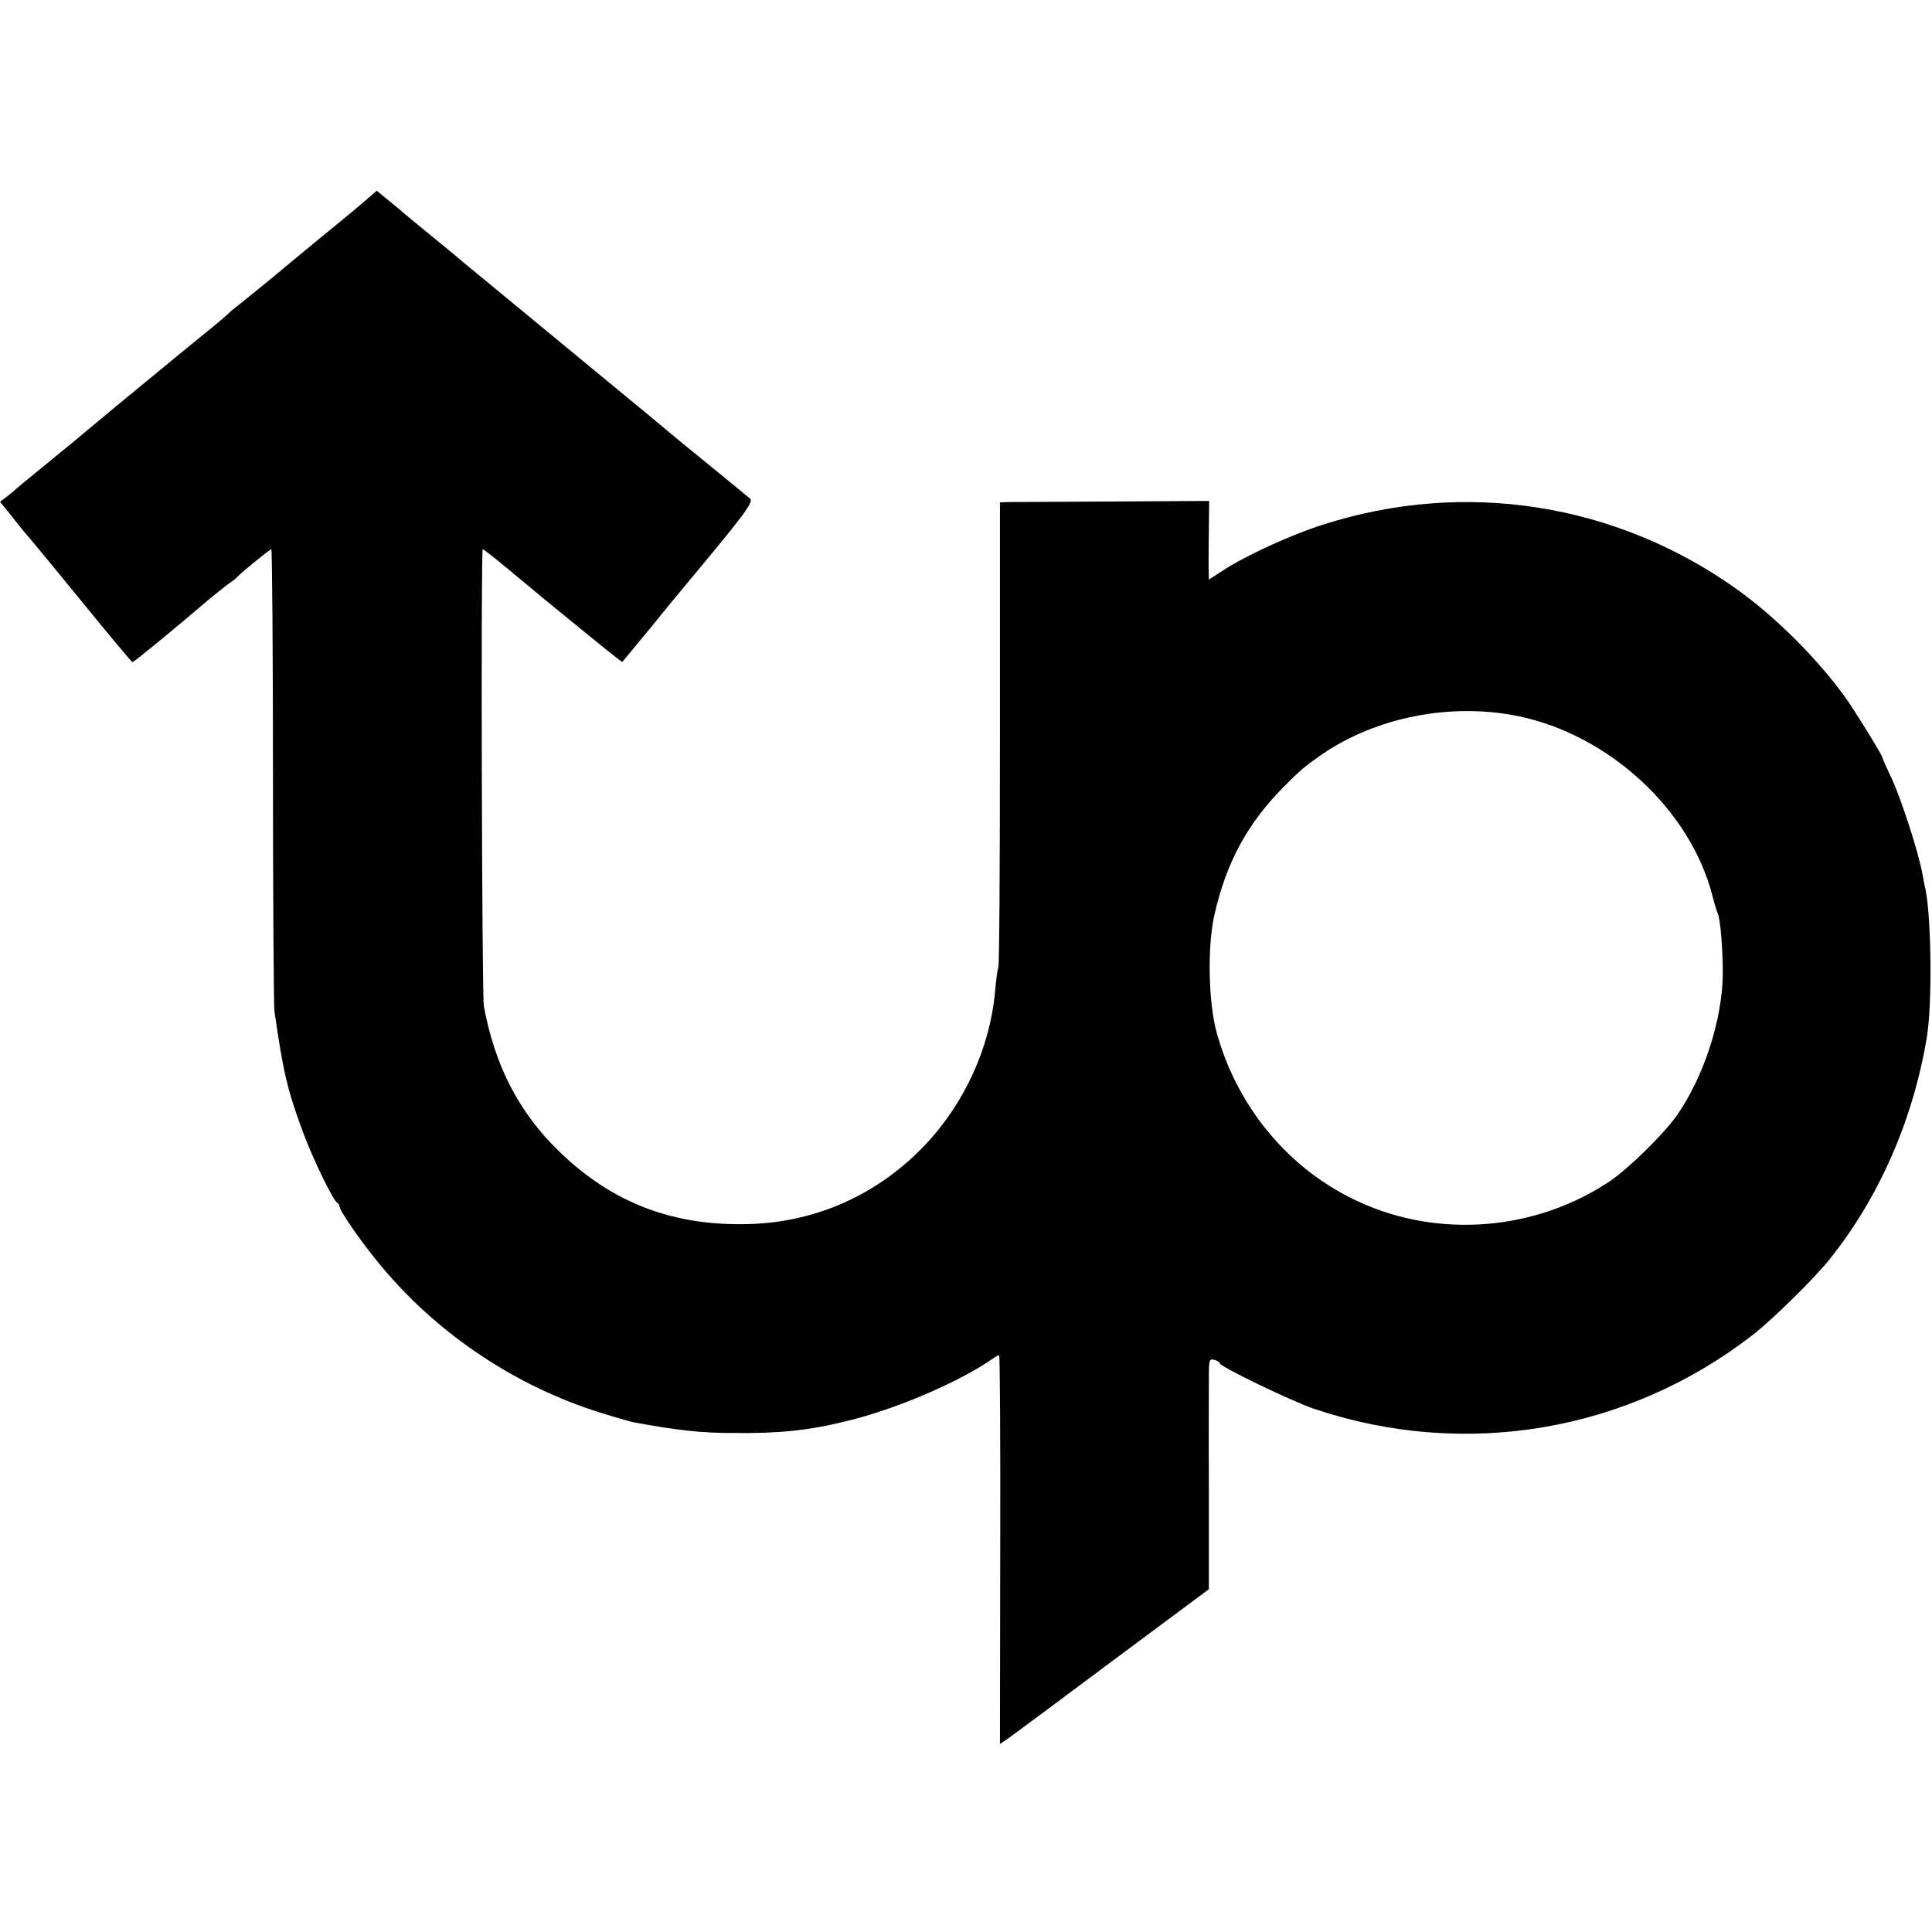 <svg version="1.0" xmlns="http://www.w3.org/2000/svg" width="933.333" height="933.333" viewBox="0 0 700 700"><path d="M132.8 72.3c-2 1.8-9.1 7.7-15.9 13.2-6.7 5.5-12.7 10.5-13.3 11-1.2 1.1-16.2 13.3-18.4 15-.7.5-2.1 1.7-3 2.6-.9.9-5.5 4.7-10.2 8.5-4.7 3.8-9.4 7.7-10.5 8.6-1.1.9-9.2 7.6-18 14.8-8.8 7.3-17.1 14.2-18.5 15.4-1.4 1.1-6.1 5-10.5 8.6-4.4 3.6-8.2 6.7-8.5 7-.3.3-1.7 1.5-3.2 2.7L0 181.8l4.3 5.3c2.3 3 5.1 6.4 6.2 7.6 1.1 1.3 9.9 11.9 19.5 23.7 9.6 11.8 17.7 21.5 18 21.5.4.1 13.5-10.6 28.4-23.3 2.7-2.2 5.8-4.7 7-5.5 1.2-.8 2.3-1.7 2.6-2.1 1.2-1.4 11.8-10 12.3-10 .3 0 .6 36.9.6 81.9 0 45 .3 83.4.5 85.2 3.1 21.8 4.7 28.8 10.3 43.9 3.6 9.8 11.1 25.2 12.5 25.8.4.2.8.8.8 1.3 0 1.5 7.6 12.5 14.1 20.4 20 24.5 47.3 43.3 77.5 53.4 6.6 2.1 13.5 4.2 15.4 4.5 15.8 2.9 24.3 3.8 35.5 3.8 16.7.2 27.5-.9 41.2-4.3 17.6-4.2 40.7-14.1 52.8-22.5 1.1-.8 2.2-1.4 2.5-1.4.3 0 .5 31.7.4 70.4l-.1 70.5 3.2-2.2c1.7-1.2 18.7-13.8 37.8-28.1l34.7-25.8v-35.7c-.1-19.6 0-38.4 0-41.8 0-5.6.2-6.1 2-5.6 1.1.3 2 .9 2 1.3 0 1.1 25.8 13.6 34 16.4 54.5 18.4 113.6 8.5 159-26.7 7.1-5.5 22.5-20.6 28.1-27.7 17.8-22.3 30-50.2 35-80 2-11.8 1.7-42.5-.4-53.5-.3-1.1-.8-3.8-1.2-6-1.3-7.4-7.6-26.8-11-34.2-1.9-4-3.5-7.6-3.5-7.9 0-.8-10.7-18.1-13.9-22.4-9.9-13.6-24.6-28.2-38.1-38-44-31.7-99.2-40.5-151-23.8-11 3.5-27 10.8-35.3 16.1L438 210l-.1-4.8c0-2.6 0-9 .1-14.2l.1-9.5-34.8.2c-19.1.1-36.2.2-37.9.2l-3.1.1v83.8c0 46.2-.2 84.3-.6 84.8-.3.5-.8 4.5-1.2 8.9-1.8 19.9-11 40.2-25.2 55.2-17 18-39.4 28.1-63.8 28.8-27.6.8-49.6-7.6-68.9-26.3-14.6-14.1-23.4-31.3-27.3-52.7-.7-4-1.1-165.5-.4-165.5.3 0 4.4 3.2 9.1 7.1 4.7 3.9 10.3 8.6 12.5 10.4 22.7 18.6 28.8 23.5 29 23.3.2-.2 5.1-6.2 11-13.3 5.8-7.2 11.4-13.9 12.3-15 20.7-24.8 24.3-29.6 23-30.8-.7-.6-6-5-11.8-9.7-5.8-4.7-11.6-9.5-13-10.6-1.4-1.2-6.8-5.7-12-10-9.3-7.7-28.8-23.7-55.4-45.7-7.2-5.9-14-11.5-15.1-12.5-1.1-.9-4.4-3.6-7.3-6-7.8-6.4-9.3-7.6-10.6-8.7-.6-.6-3.1-2.7-5.6-4.7l-4.5-3.7-3.7 3.2zm417.4 187.2c32.8 6.8 62.2 33.9 70.2 64.9.8 3.1 1.7 6 1.9 6.4 1 1.5 2 14.1 1.9 22.6-.3 16.3-6.8 36.4-16.4 50.4-4.7 6.8-17.4 19.3-24.4 24.1-26.8 18-61.9 20.9-90.9 7.6-25.1-11.4-44-33.9-51.6-61.1-3.1-10.9-3.5-31.5-.9-42.9 4.3-19 11.9-33.1 25.2-46.5 6.2-6.2 7.5-7.3 13.8-11.7 19.9-13.6 47-18.8 71.2-13.8z"/></svg>